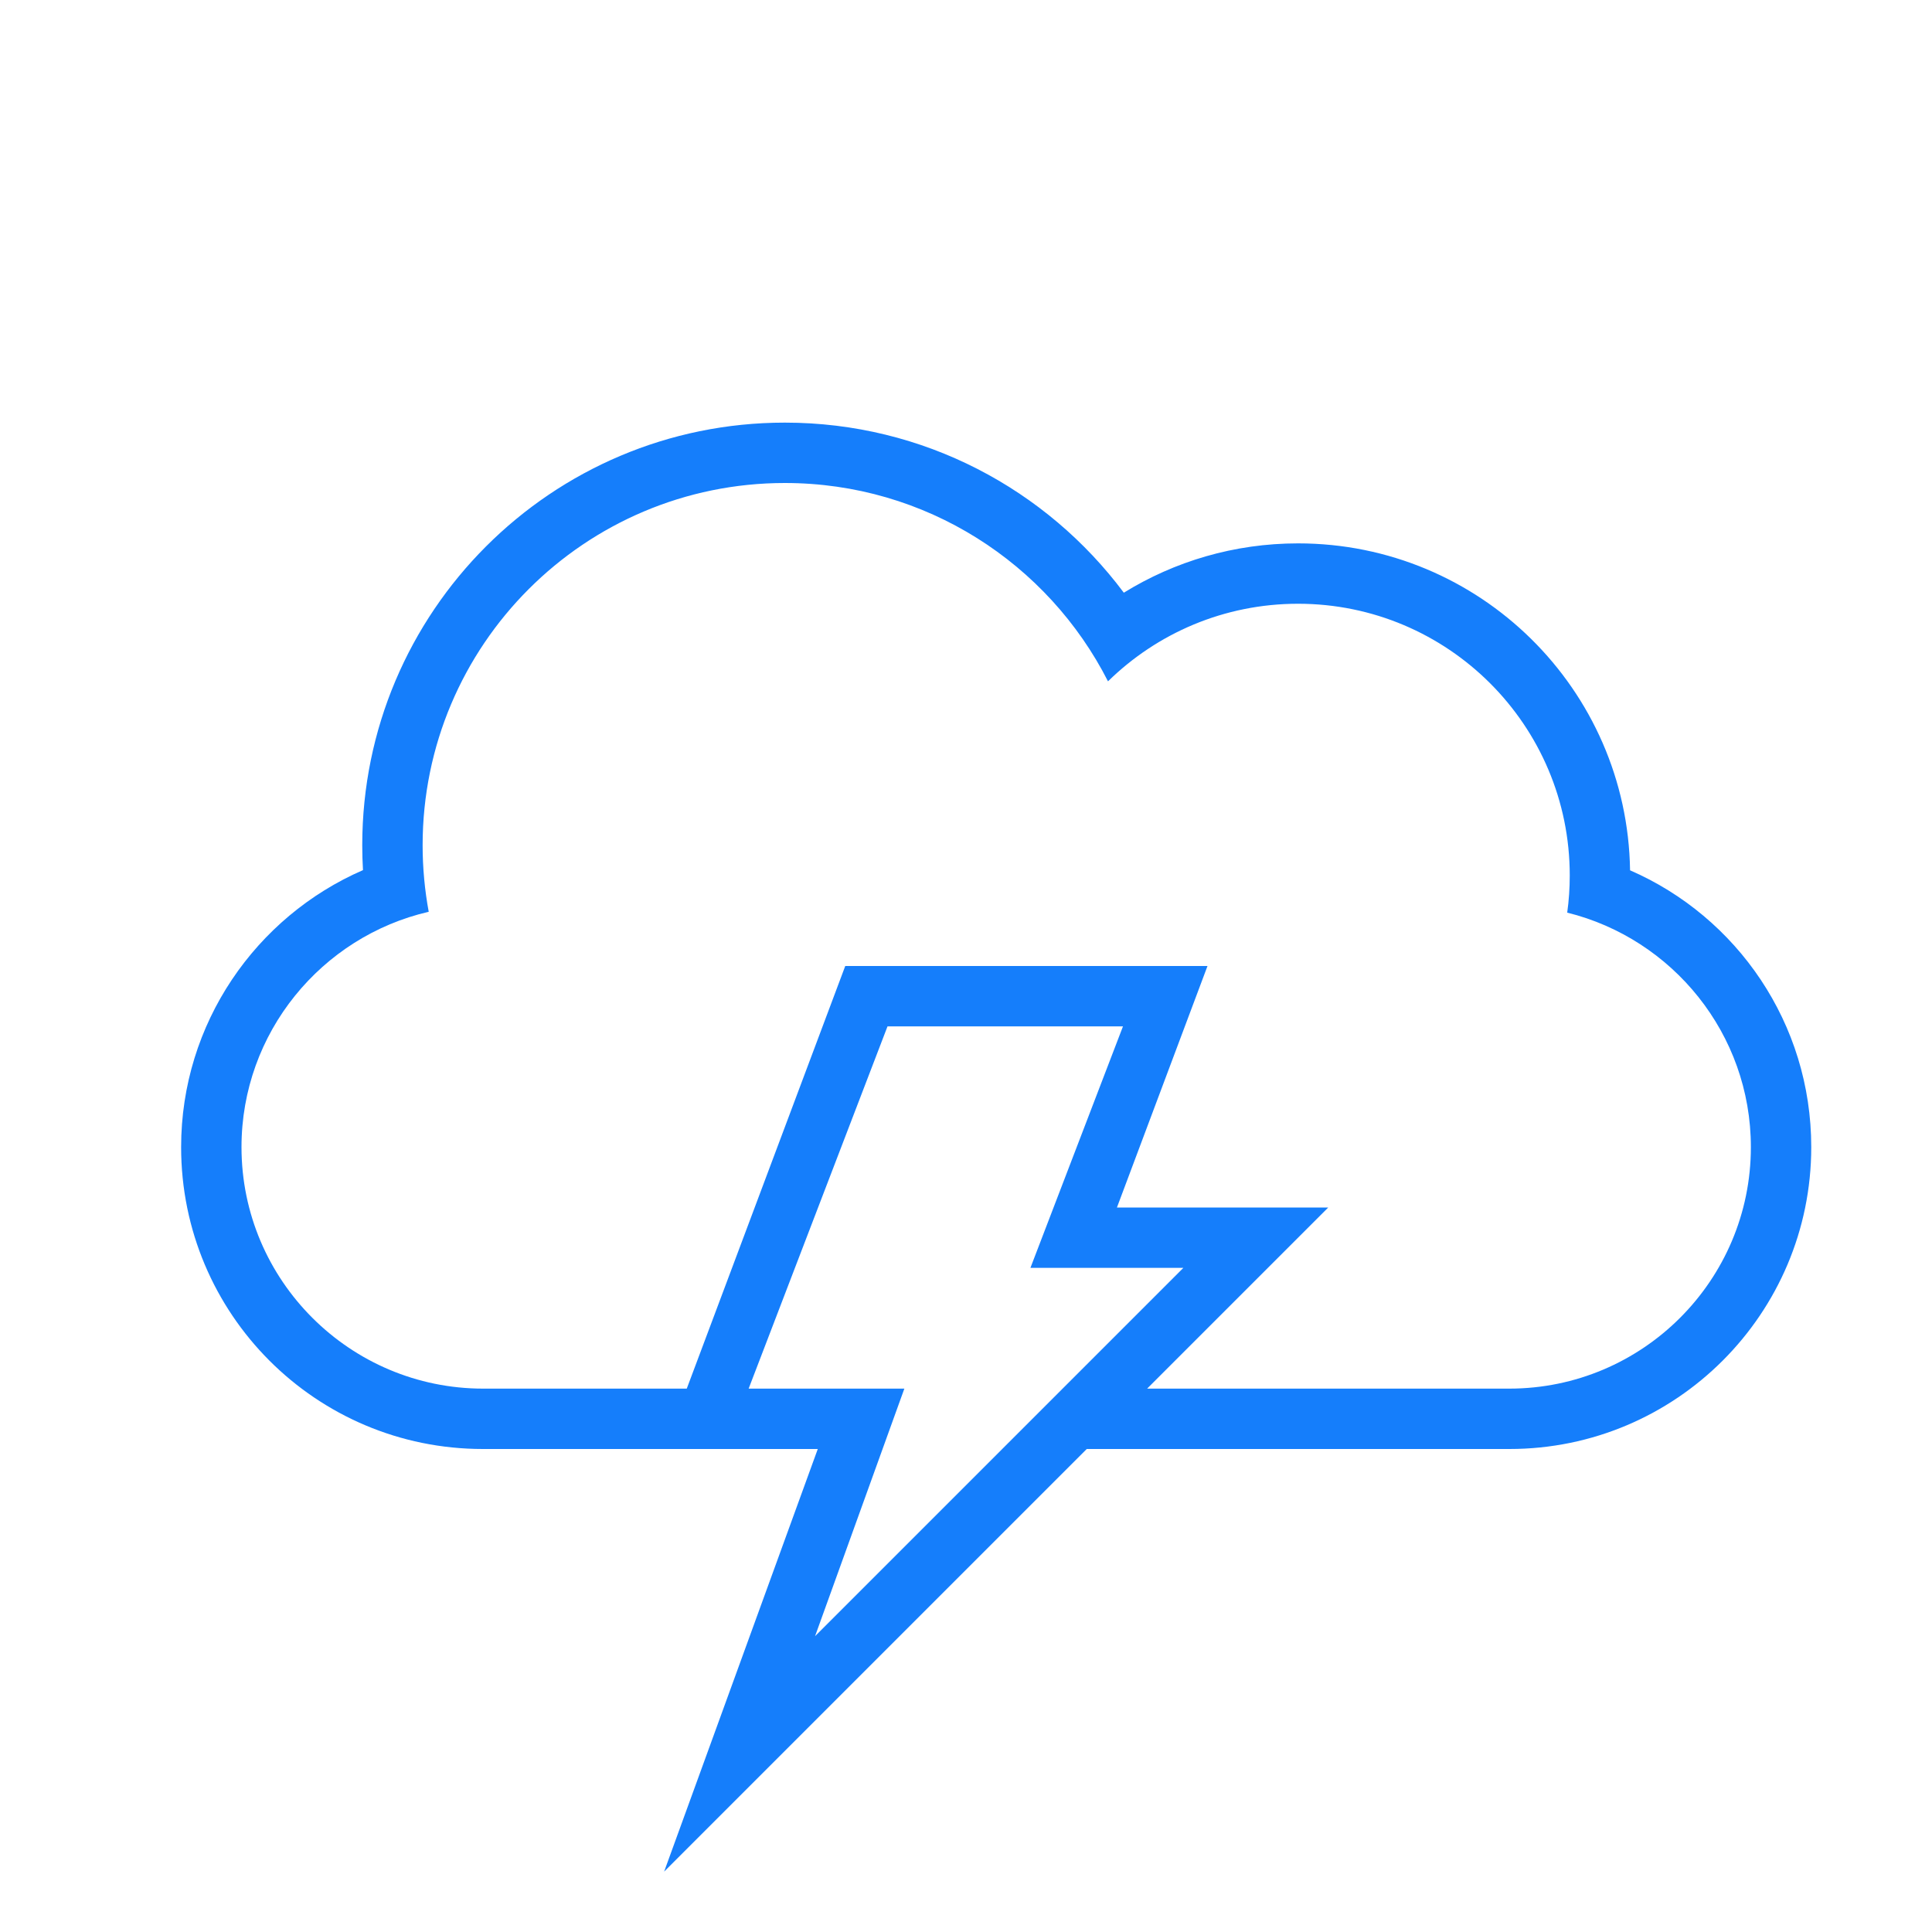 <?xml version="1.0" ?><svg height="32px" version="1.1" viewBox="0 0 32 32" width="32px" xmlns="http://www.w3.org/2000/svg" xmlns:sketch="http://www.bohemiancoding.com/sketch/ns" xmlns:xlink="http://www.w3.org/1999/xlink"><title/><desc/><defs/><g fill="none" fill-rule="evenodd" id="Page-1" stroke="none" stroke-width="1"><g fill="#157EFB" id="icon-10-cloud-lightning"><path d="M17.067,21 L19.6,21 L13.5,27.1 L14.979,23 L12.4,23 L14.7,17 L18.6,17 L17.067,21 L17.067,21 Z M19,23 L24.997,23 C27.208,23 29,21.205 29,19 C29,17.123 27.701,15.547 25.958,15.116 L25.958,15.116 C25.986,14.915 26,14.709 26,14.5 C26,12.015 23.985,10 21.5,10 C20.274,10 19.163,10.49 18.352,11.285 C17.361,9.335 15.336,8 13,8 C9.686,8 7,10.686 7,14 C7,14.376 7.035,14.745 7.101,15.102 L7.101,15.102 C5.325,15.512 4,17.105 4,19 C4,21.209 5.798,23 8.003,23 L11.375,23 L11.375,23 L14,16 L20,16 L18.5,20 L22,20 L19,23 L19,23 Z M18,24 L25.001,24 C27.762,24 30,21.756 30,19 C30,16.948 28.768,15.185 26.999,14.415 L26.999,14.415 C26.954,11.416 24.509,9 21.5,9 C20.441,9 19.453,9.299 18.614,9.817 C17.337,8.107 15.298,7 13,7 C9.134,7 6,10.134 6,14 C6,14.138 6.004,14.275 6.012,14.412 L6.012,14.412 C4.24,15.182 3,16.949 3,19 C3,21.761 5.232,24 7.999,24 L13.545,24 L11,31 L18,24 L18,24 L18,24 Z" id="cloud-lightning"/></g></g></svg>